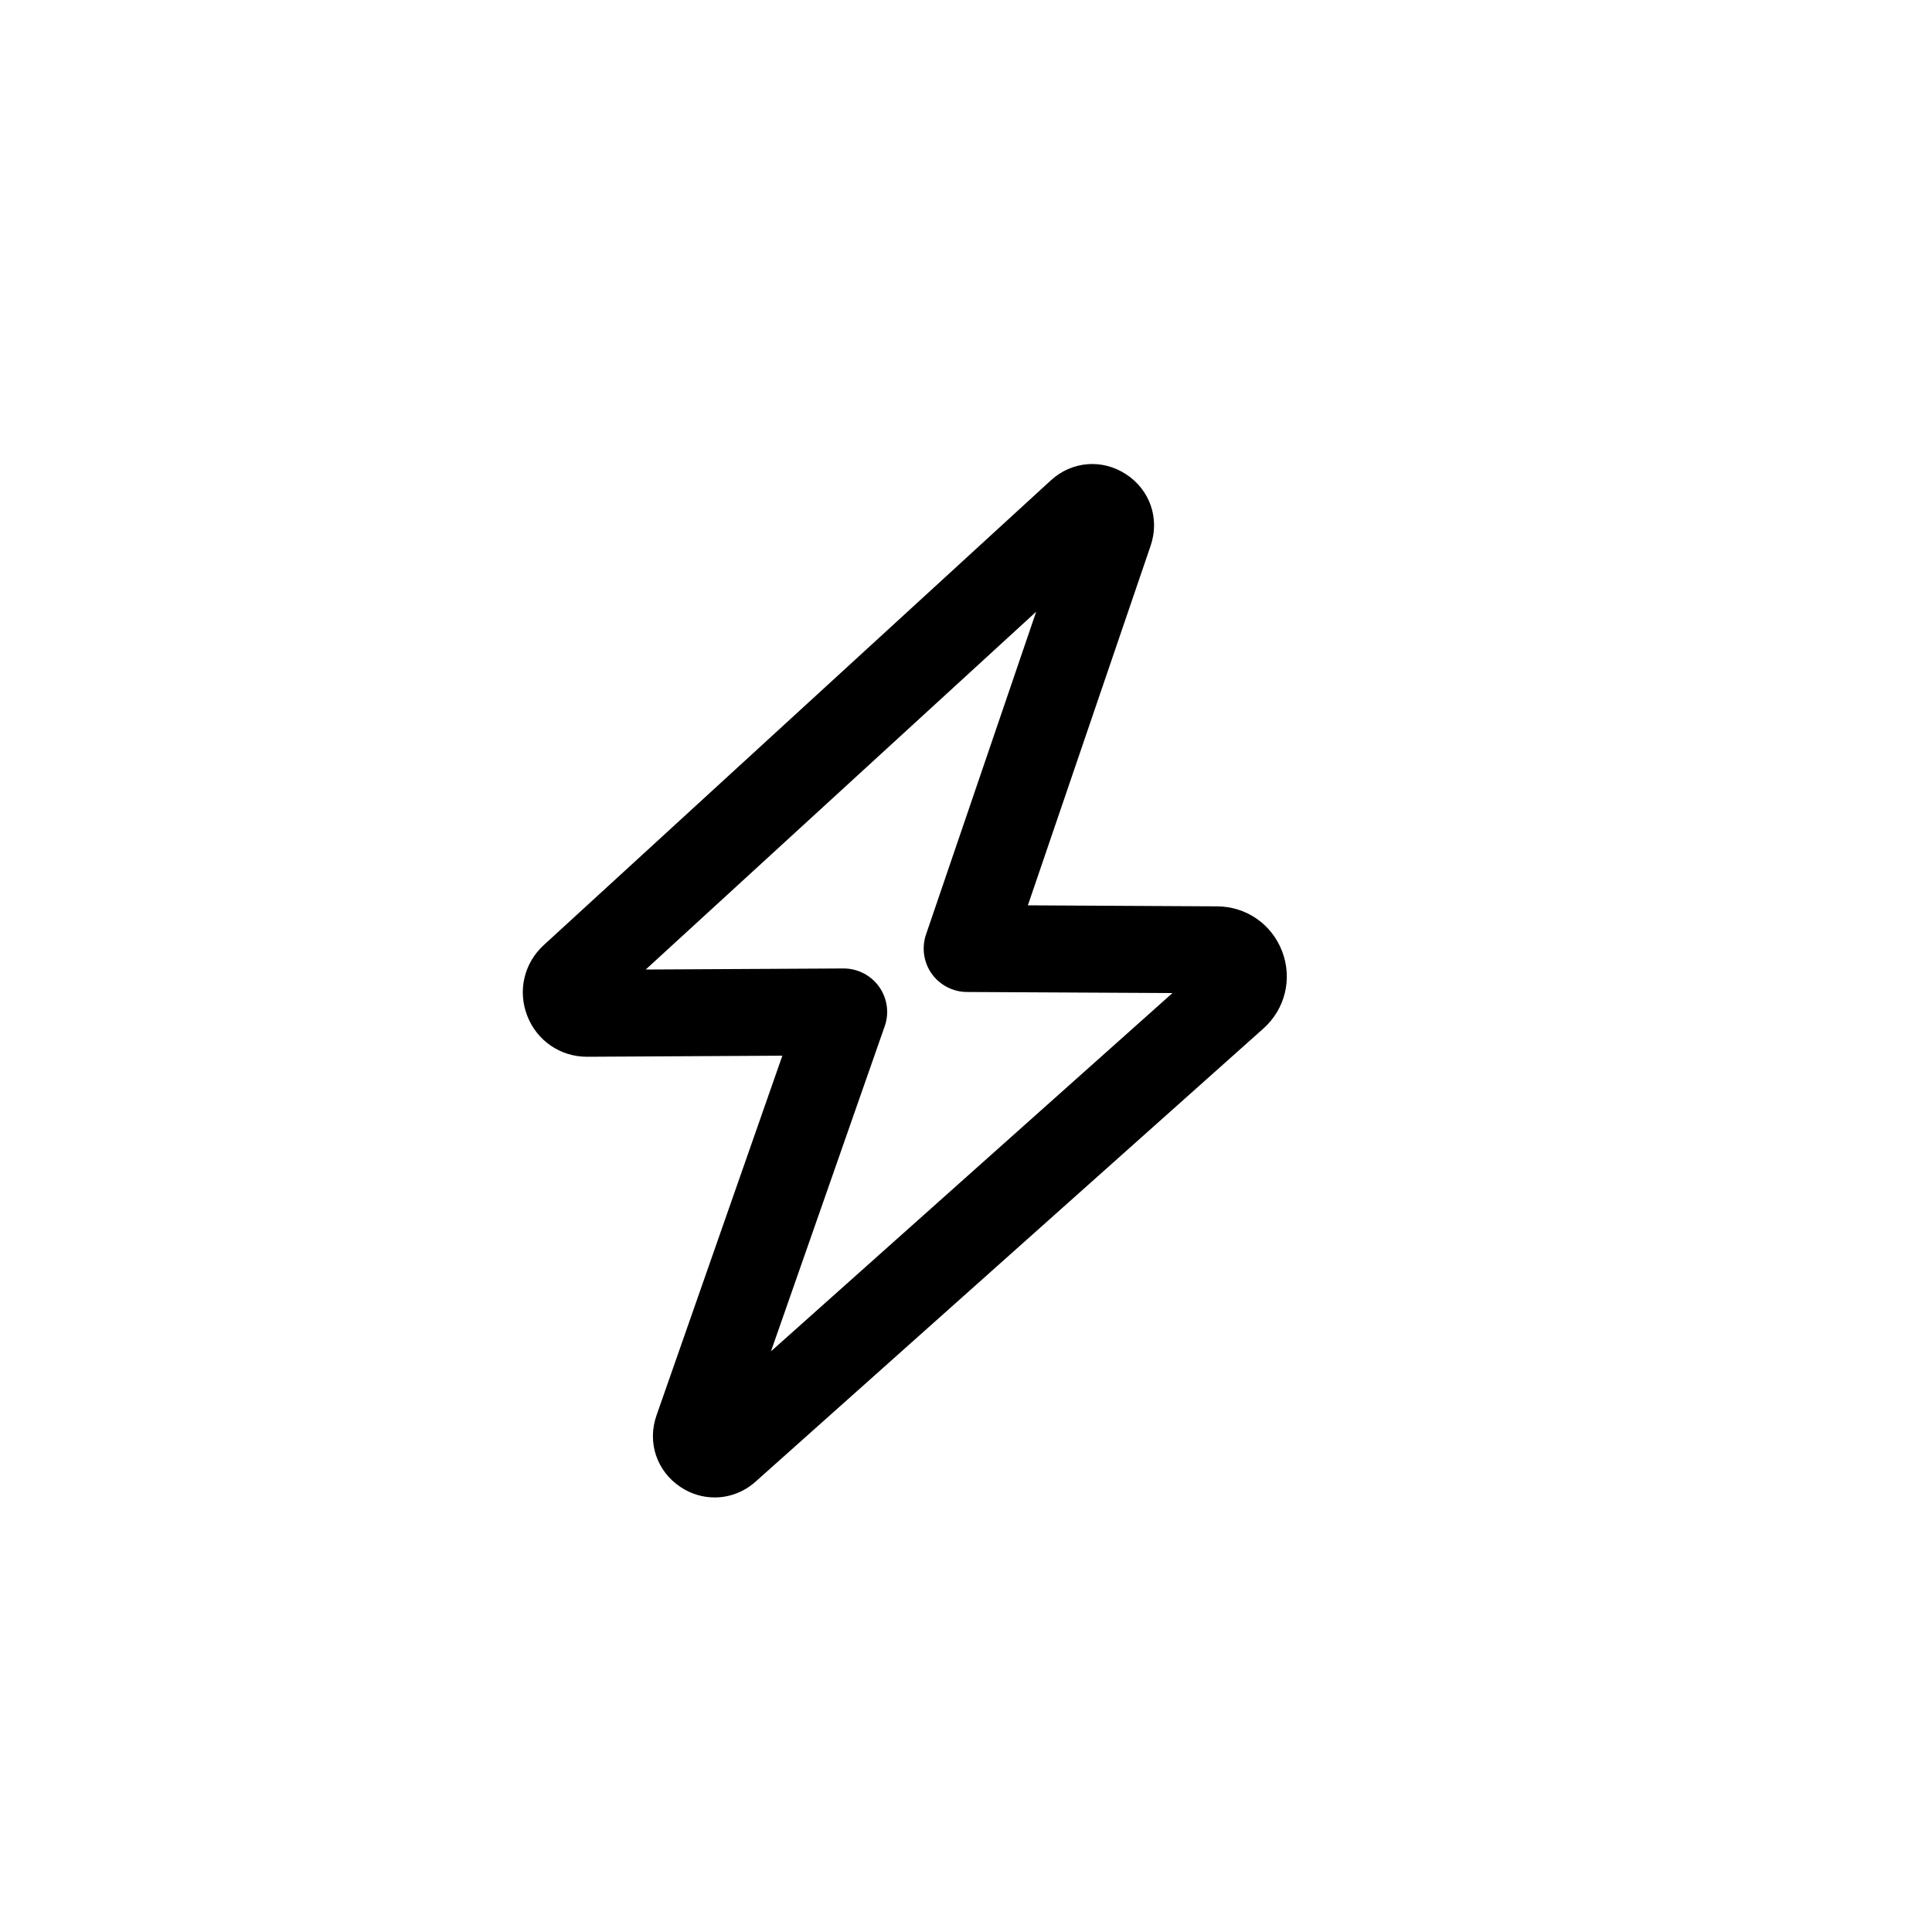 <?xml version="1.0" encoding="utf-8"?>
<!-- Generator: Adobe Illustrator 27.9.0, SVG Export Plug-In . SVG Version: 6.00 Build 0)  -->
<svg version="1.1" id="Icons" xmlns="http://www.w3.org/2000/svg" xmlns:xlink="http://www.w3.org/1999/xlink" x="0px" y="0px"
	 viewBox="0 0 400 400" style="enable-background:new 0 0 400 400;" xml:space="preserve">
<path d="M265.47,197.01c-2.14-5.65-7.43-9.33-13.47-9.36l-39.19-0.21l25.42-74.47c1.91-5.6-0.13-11.54-5.09-14.78
	c-4.95-3.24-11.22-2.73-15.58,1.27l-104.99,96.22c-4.09,3.75-5.42,9.5-3.4,14.66c2.01,5.14,6.85,8.45,12.34,8.45
	c0.04,0,0.08,0,0.12,0l40.35-0.22l-26.06,74.48c-1.95,5.57,0.04,11.52,4.94,14.8c2.14,1.43,4.59,2.18,7.1,2.18c0,0,0,0,0.01,0
	c3.1,0,6.1-1.16,8.46-3.27l105.15-93.82C266.07,208.92,267.61,202.67,265.47,197.01z M182,204.28c-1.69-2.36-4.42-3.77-7.33-3.77
	h-0.04l-40.94,0.22l80.84-74.08l-22.81,66.83c-0.93,2.73-0.49,5.77,1.18,8.12c1.68,2.35,4.4,3.77,7.29,3.78l42.56,0.22l-83.13,74.18
	l23.55-67.31C184.14,209.72,183.7,206.66,182,204.28z"/>
</svg>
